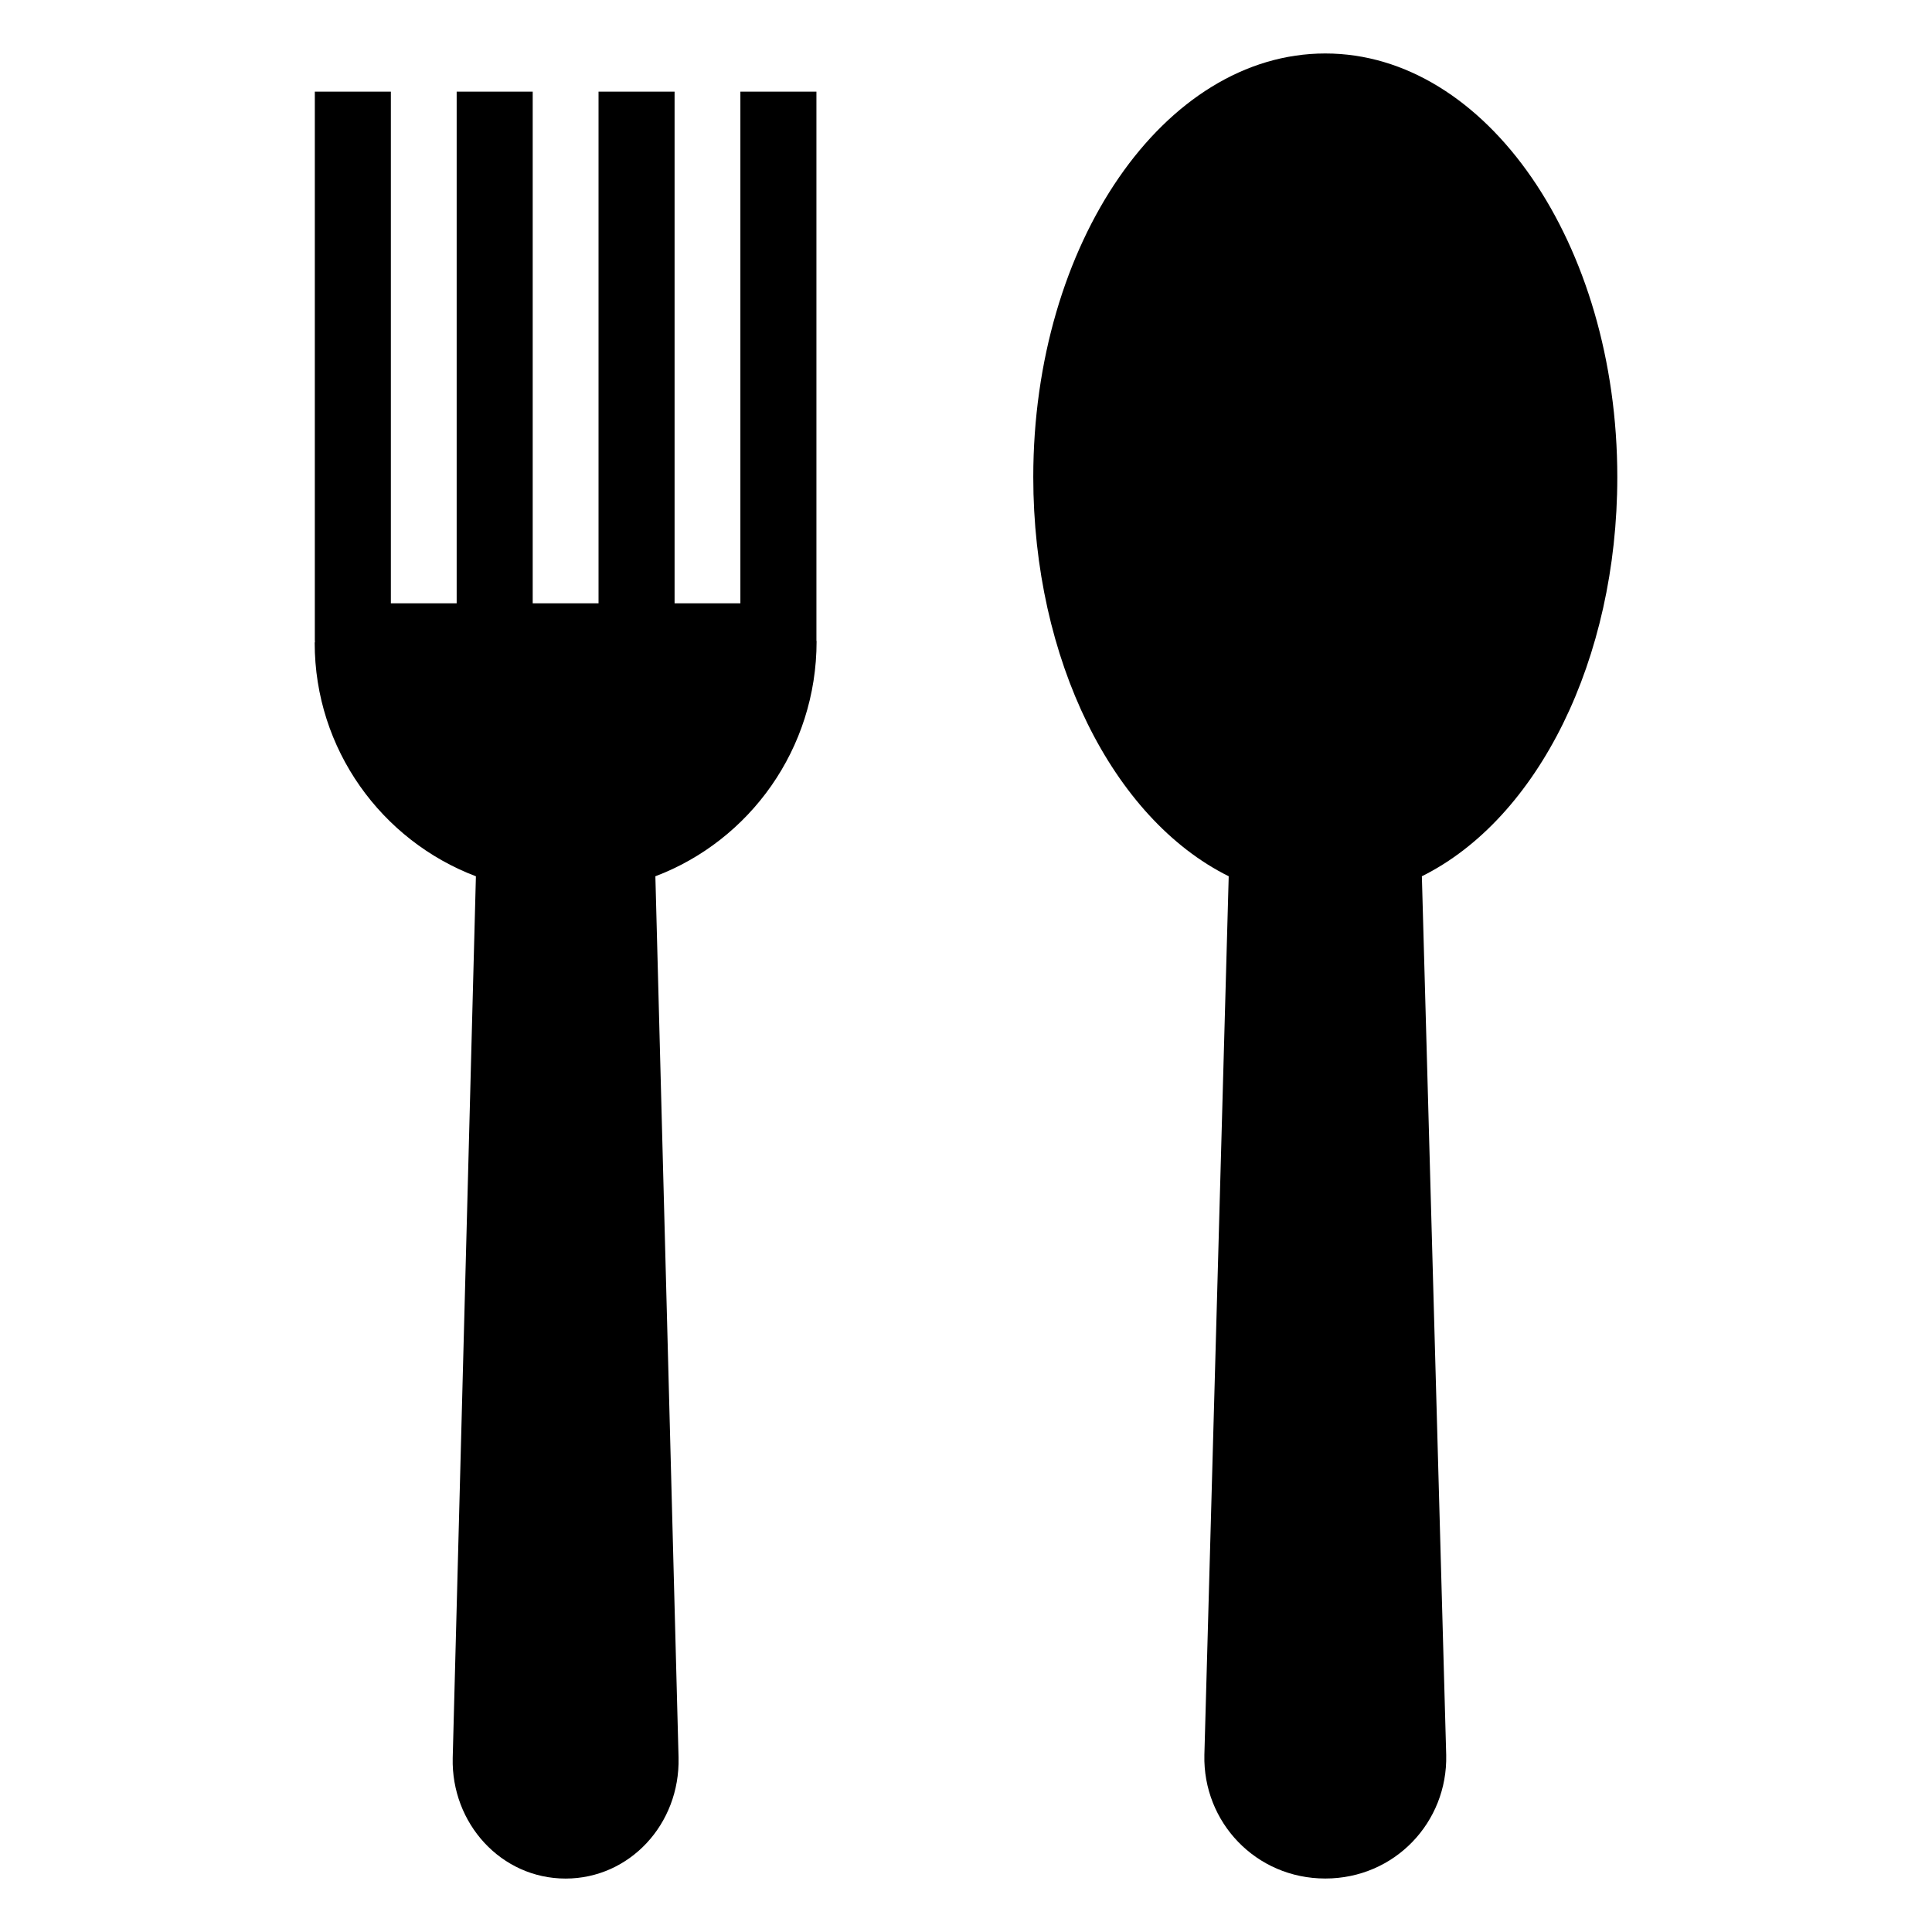 <?xml version="1.0" encoding="UTF-8"?>
<!-- Uploaded to: SVG Repo, www.svgrepo.com, Generator: SVG Repo Mixer Tools -->
<svg fill="#000000" width="800px" height="800px" version="1.1" viewBox="144 144 512 512" xmlns="http://www.w3.org/2000/svg">
 <g>
  <path d="m520.81 376.22 6.449 232.86c0.414 17.812-13.648 32.746-32.043 32.746s-32.457-14.934-32.043-32.746l6.449-232.86c-30.832-15.316-51.793-57.535-51.793-105.8 0-61.867 34.664-112.25 77.387-112.25s77.387 50.383 77.387 112.25c0 48.262-20.961 90.48-51.793 105.8z"/>
  <path d="m360.4 313.95c0-0.07-0.039-0.129-0.039-0.199v-145.46h-20.152v135.59h-17.438v-135.59h-20.152v135.59h-17.445v-135.59h-20.152v135.59h-17.438v-135.59h-20.152v145.62h0.051c-0.004 0.156-0.086 0.293-0.086 0.449 0 28.215 17.734 52.395 42.723 61.867l-6.148 233.67c-0.406 17.25 12.758 31.941 29.926 31.941 16.914 0 30.336-14.375 29.926-32.043l-6.144-233.57c24.988-9.473 42.723-33.754 42.723-62.27z"/>
 </g>
</svg>